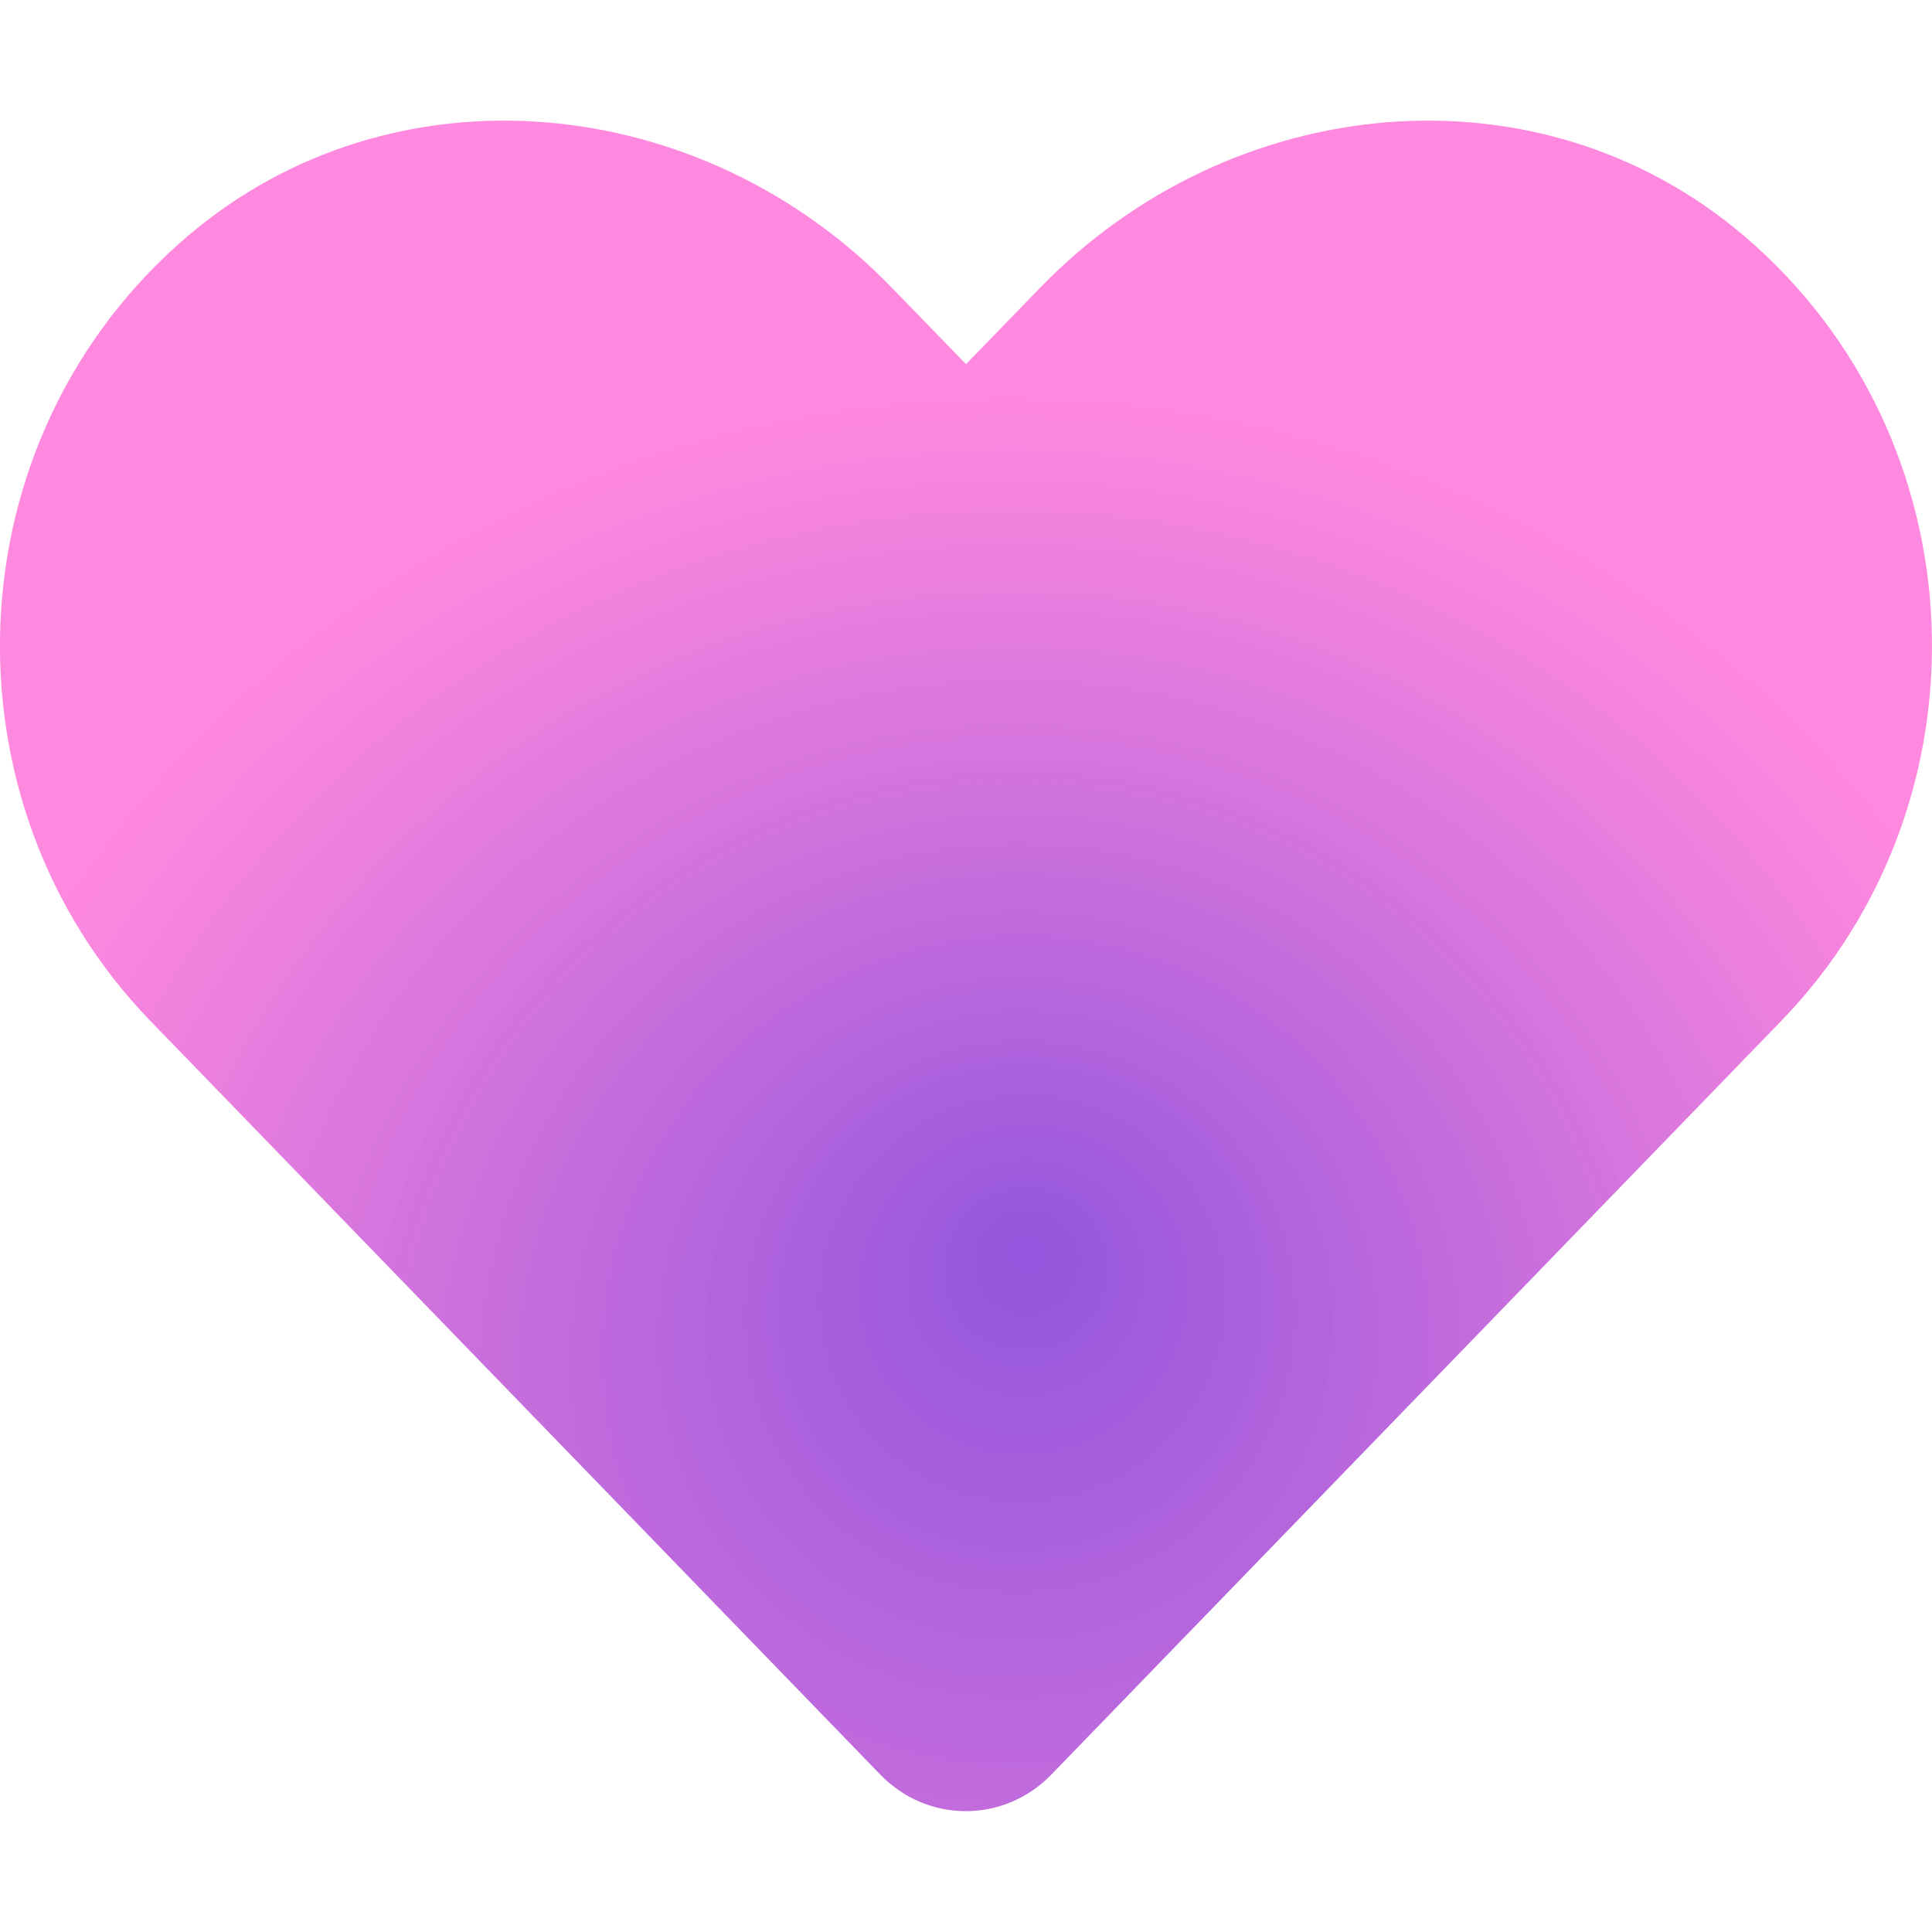 <?xml version="1.0" encoding="UTF-8" standalone="no"?>
<svg
   xmlns:dc="http://purl.org/dc/elements/1.1/"
   xmlns:cc="http://creativecommons.org/ns#"
   xmlns:rdf="http://www.w3.org/1999/02/22-rdf-syntax-ns#"
   xmlns:svg="http://www.w3.org/2000/svg"
   xmlns="http://www.w3.org/2000/svg"
   xmlns:xlink="http://www.w3.org/1999/xlink"
   xmlns:sodipodi="http://sodipodi.sourceforge.net/DTD/sodipodi-0.dtd"
   xmlns:inkscape="http://www.inkscape.org/namespaces/inkscape"
   aria-hidden="true"
   focusable="false"
   data-prefix="fas"
   data-icon="heart"
   class="svg-inline--fa fa-heart fa-w-16"
   role="img"
   viewBox="0 0 512 512"
   version="1.1"
   id="svg878"
   sodipodi:docname="heart-solid.svg"
   inkscape:version="1.0.2-2 (e86c870879, 2021-01-15)">
  <defs
     id="defs882">
    <linearGradient
       inkscape:collect="always"
       id="linearGradient1060">
      <stop
         style="stop-color:#9356dc;stop-opacity:1"
         offset="0"
         id="stop1056" />
      <stop
         style="stop-color:#ff79da;stop-opacity:0.88"
         offset="1"
         id="stop1058" />
    </linearGradient>
    <radialGradient
       inkscape:collect="always"
       xlink:href="#linearGradient1060"
       id="radialGradient1066"
       cx="261.936"
       cy="-106.314"
       fx="311.365"
       fy="-145.032"
       r="256.005"
       gradientTransform="matrix(0.822,-0.84,0.831,0.814,137.031,710.604)"
       gradientUnits="userSpaceOnUse" />
  </defs>
  <sodipodi:namedview
     pagecolor="#ffffff"
     bordercolor="#666666"
     borderopacity="1"
     objecttolerance="10"
     gridtolerance="10"
     guidetolerance="10"
     inkscape:pageopacity="0"
     inkscape:pageshadow="2"
     inkscape:window-width="2400"
     inkscape:window-height="1284"
     id="namedview880"
     showgrid="false"
     inkscape:zoom="0.5"
     inkscape:cx="221.30296"
     inkscape:cy="287.89073"
     inkscape:window-x="2391"
     inkscape:window-y="-9"
     inkscape:window-maximized="1"
     inkscape:current-layer="svg878"
     inkscape:document-rotation="0"
     inkscape:snap-smooth-nodes="false"
     inkscape:snap-midpoints="true" />
  <path
     fill="currentColor"
     d="M462.3 62.6C407.5 15.9 326 24.3 275.7 76.2L256 96.5l-19.7-20.3C186.1 24.3 104.5 15.9 49.7 62.6c-62.8 53.6-66.1 149.8-9.9 207.9l193.5 199.8c12.5 12.9 32.8 12.9 45.3 0l193.5-199.8c56.3-58.1 53-154.3-9.8-207.9z"
     id="path876"
     style="fill-opacity:1;fill:url(#radialGradient1066)" />
</svg>

